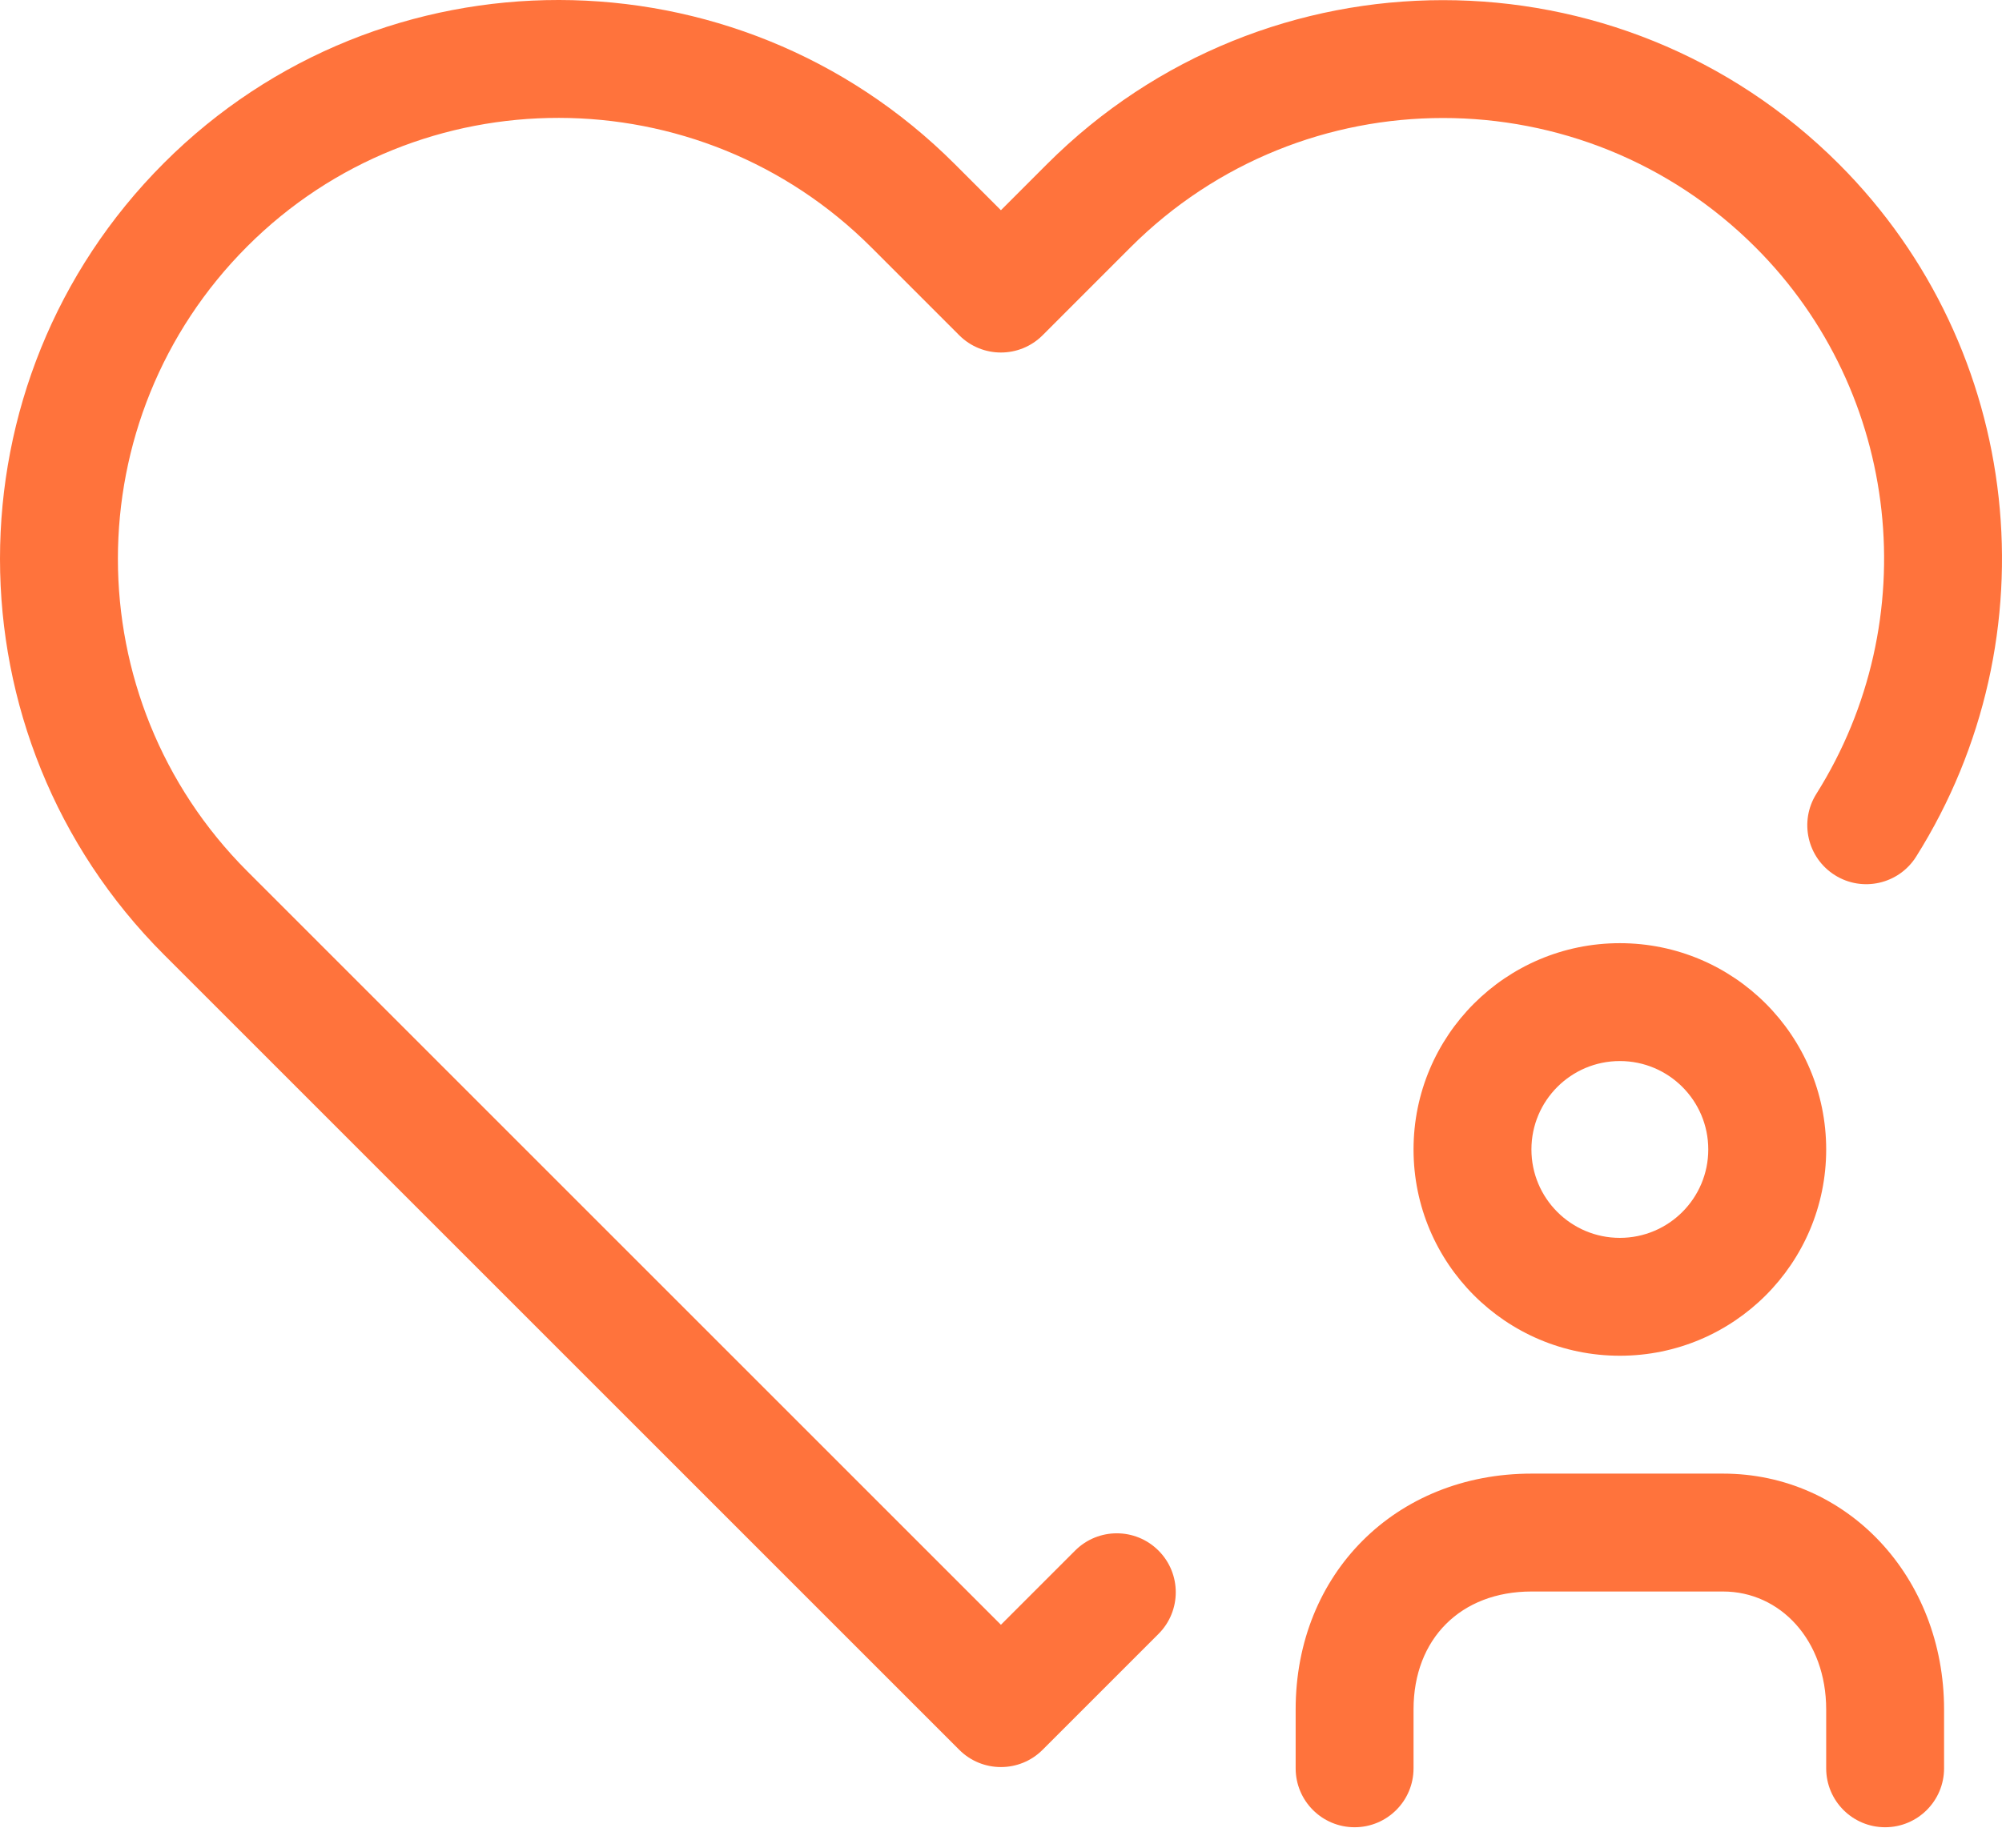 <svg width="78" height="72" viewBox="0 0 78 72" fill="none" xmlns="http://www.w3.org/2000/svg">
<path d="M75.743 68.905C75.743 70.173 74.715 71.201 73.446 71.201C72.178 71.201 71.15 70.173 71.15 68.905V66.612C71.15 63.916 69.362 62.015 67.131 62.015H59.67C56.916 62.015 55.073 63.857 55.073 66.608V68.905C55.073 70.173 54.045 71.201 52.777 71.201C51.508 71.201 50.48 70.173 50.48 68.905V66.608C50.48 61.32 54.38 57.421 59.67 57.421H67.131C71.964 57.421 75.743 61.44 75.743 66.612V68.905ZM9.638 33.953L38.997 63.311L41.888 60.42C42.785 59.523 44.239 59.523 45.136 60.42C46.033 61.317 46.033 62.771 45.136 63.668L40.621 68.183C39.724 69.08 38.27 69.08 37.373 68.183L6.39 37.201C-2.129 28.682 -2.13 14.869 6.388 6.351C14.869 -2.13 28.688 -2.118 37.198 6.393L38.997 8.192L40.795 6.393C49.313 -2.124 63.131 -2.123 71.646 6.391C78.852 13.598 80.033 24.835 74.655 33.38C73.979 34.454 72.561 34.776 71.488 34.101C70.414 33.425 70.092 32.007 70.767 30.934C75.01 24.192 74.079 15.32 68.398 9.639C61.677 2.918 50.767 2.917 44.043 9.641L40.621 13.064C39.724 13.96 38.27 13.96 37.373 13.064L33.95 9.641C27.232 2.923 16.322 2.913 9.636 9.598C2.912 16.323 2.913 27.227 9.638 33.953ZM63.111 52.828C58.672 52.828 55.073 49.229 55.073 44.79C55.073 40.35 58.672 36.752 63.111 36.752C67.551 36.752 71.15 40.35 71.15 44.79C71.15 49.229 67.551 52.828 63.111 52.828ZM63.111 48.235C65.014 48.235 66.556 46.692 66.556 44.79C66.556 42.887 65.014 41.345 63.111 41.345C61.209 41.345 59.666 42.887 59.666 44.79C59.666 46.692 61.209 48.235 63.111 48.235Z" fill="#FF733C"/>
</svg>
